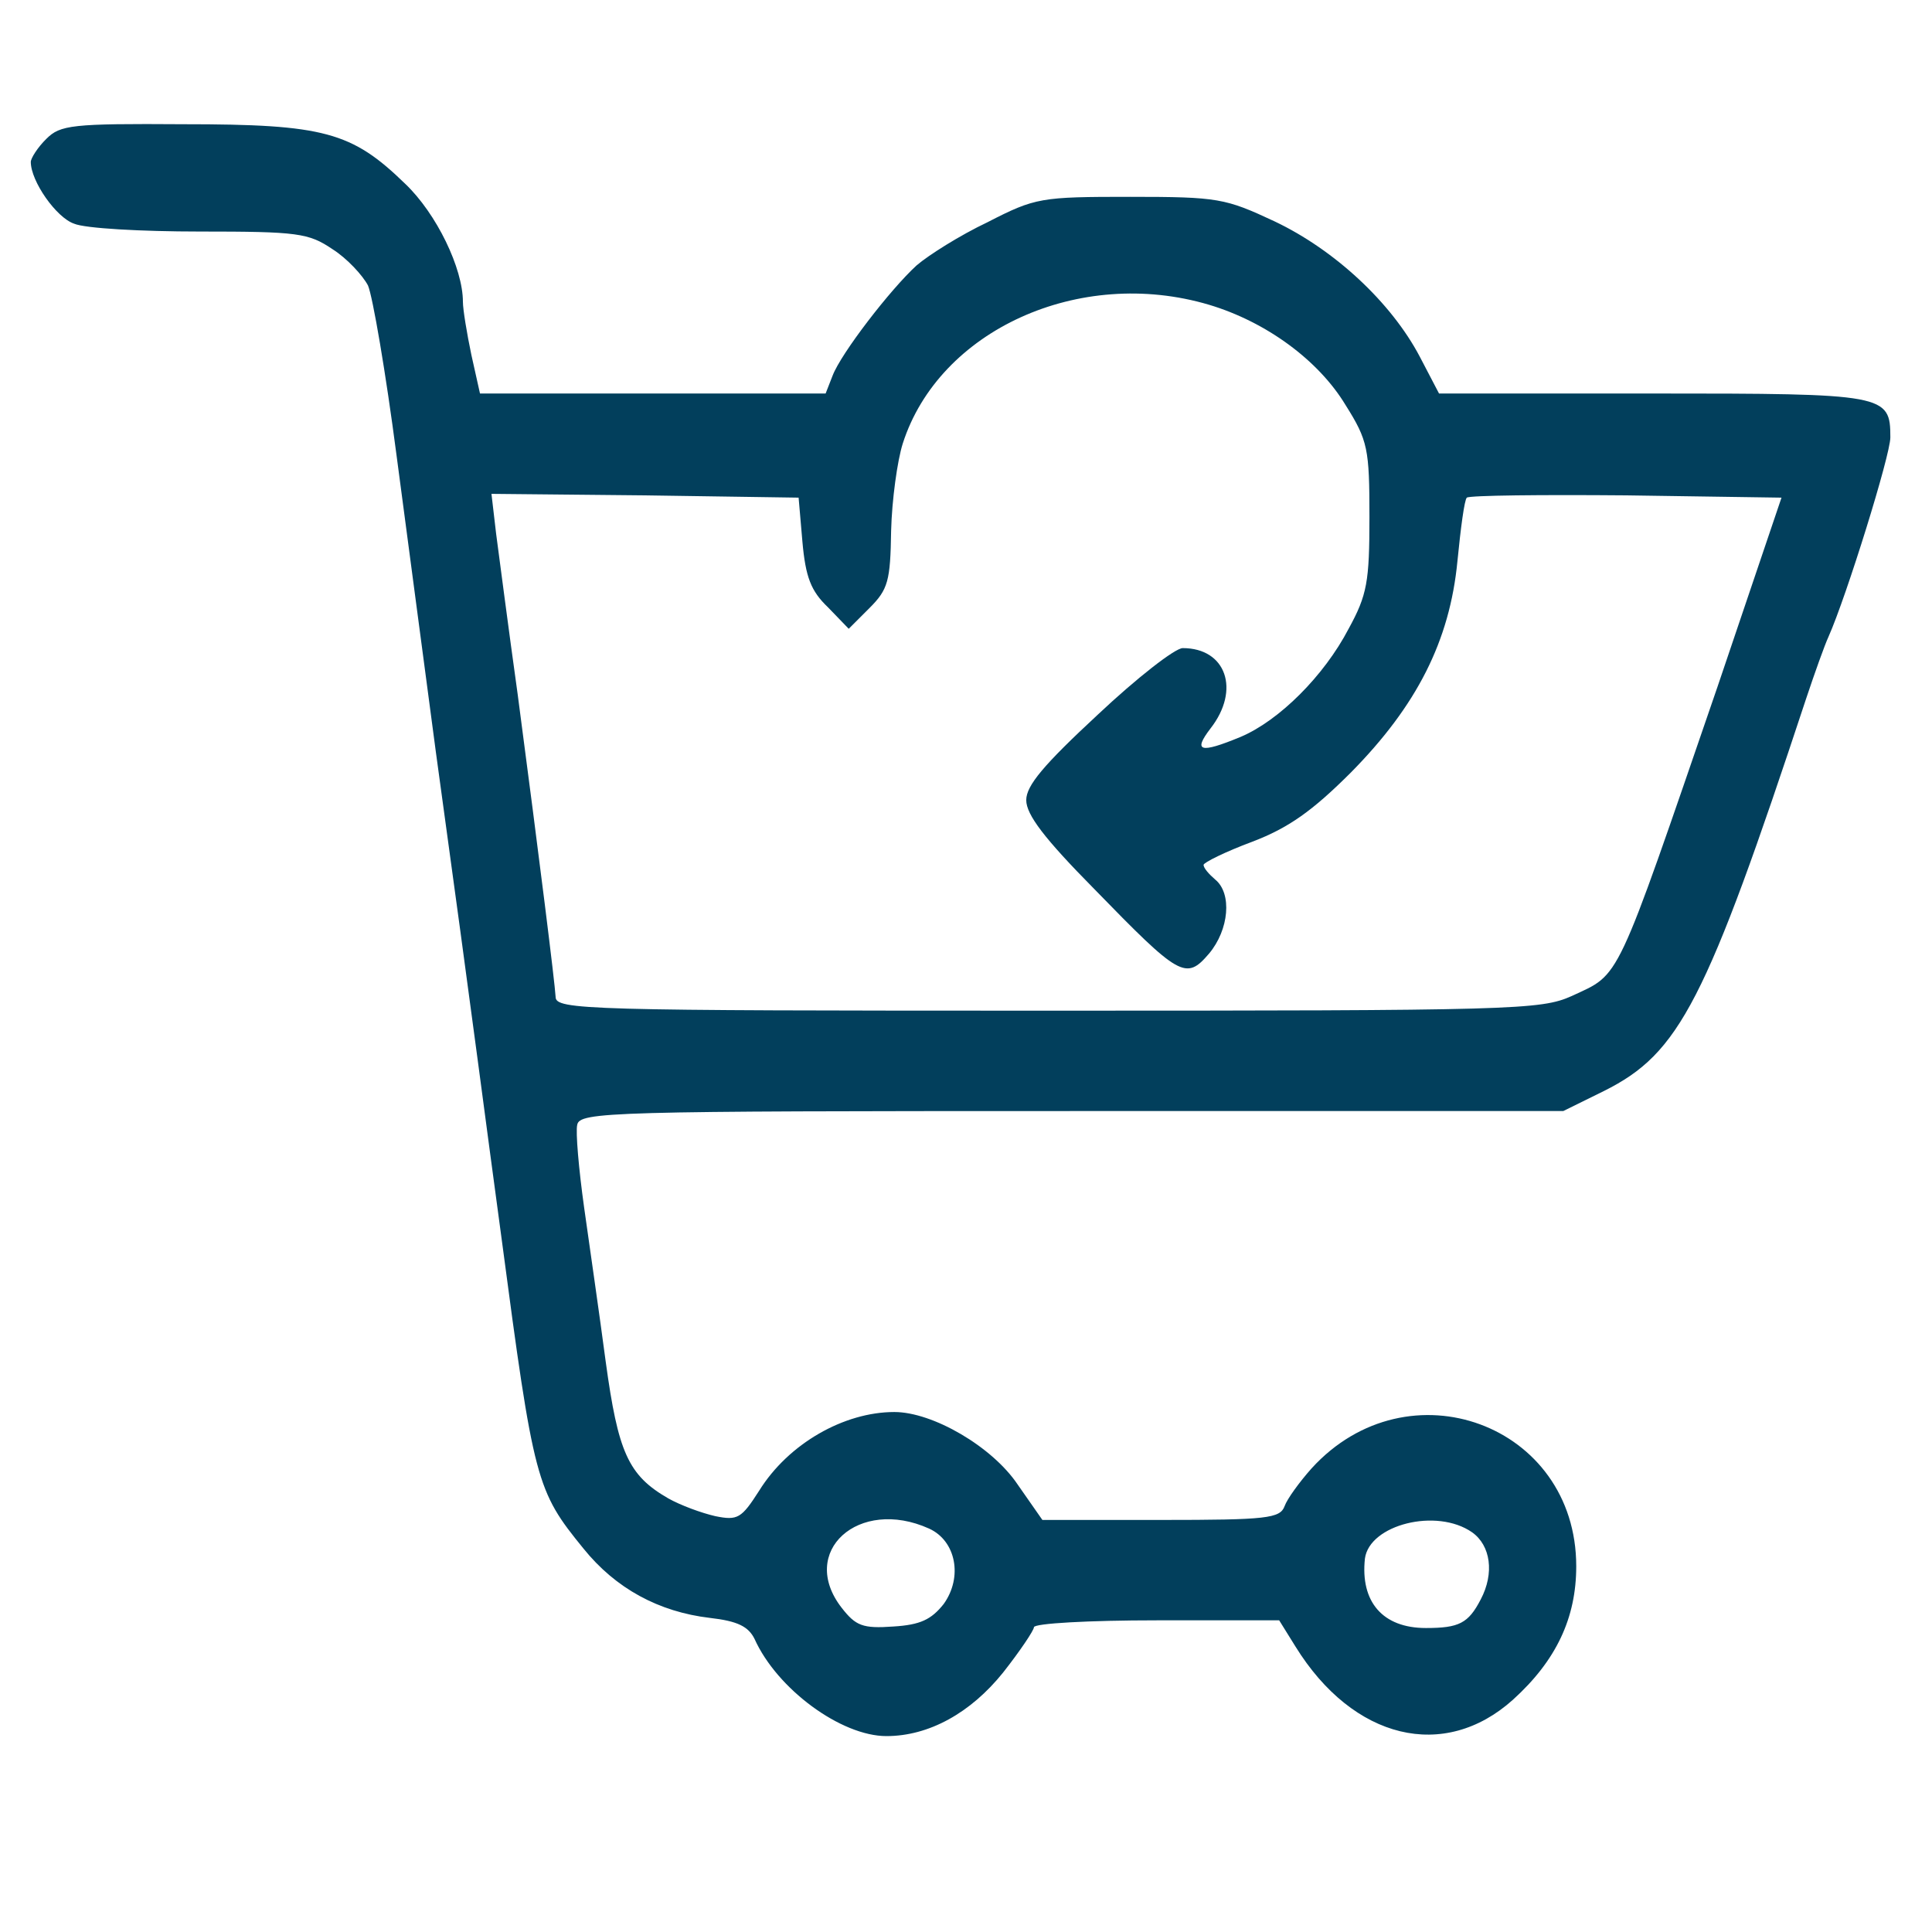 <svg xmlns="http://www.w3.org/2000/svg" xmlns:xlink="http://www.w3.org/1999/xlink" width="50px" height="50px" viewBox="0 0 50 50"><g id="surface1"><path style=" stroke:none;fill-rule:nonzero;fill:#023f5c;fill-opacity:1;" d="M 1.199 3.594 C 0.977 3.812 0.797 4.094 0.797 4.191 C 0.797 4.691 1.457 5.633 1.918 5.789 C 2.195 5.91 3.652 5.992 5.172 5.992 C 7.707 5.992 7.988 6.031 8.605 6.449 C 8.984 6.688 9.387 7.129 9.523 7.387 C 9.645 7.668 9.984 9.645 10.262 11.781 C 10.543 13.918 11.004 17.371 11.281 19.469 C 12.301 26.879 12.578 29.094 12.98 32.047 C 13.816 38.359 13.879 38.578 15.098 40.074 C 15.934 41.113 17.051 41.715 18.371 41.871 C 19.09 41.953 19.367 42.094 19.527 42.414 C 20.109 43.711 21.766 44.93 22.941 44.93 C 24.043 44.93 25.121 44.328 25.957 43.289 C 26.398 42.73 26.758 42.191 26.758 42.113 C 26.758 42.012 28.195 41.934 29.934 41.934 L 33.105 41.934 L 33.527 42.613 C 35.023 45.027 37.379 45.586 39.156 43.988 C 40.277 42.973 40.793 41.871 40.793 40.535 C 40.793 36.859 36.441 35.262 33.945 38 C 33.625 38.359 33.309 38.797 33.246 38.977 C 33.129 39.297 32.789 39.336 30.051 39.336 L 26.977 39.336 L 26.336 38.418 C 25.68 37.441 24.141 36.543 23.145 36.543 C 21.844 36.543 20.406 37.359 19.648 38.578 C 19.188 39.297 19.09 39.355 18.512 39.238 C 18.152 39.156 17.613 38.957 17.293 38.777 C 16.254 38.18 15.996 37.578 15.676 35.242 C 15.516 34.027 15.254 32.227 15.117 31.25 C 14.977 30.25 14.895 29.293 14.938 29.113 C 14.996 28.773 15.773 28.754 27.734 28.754 L 40.457 28.754 L 41.512 28.234 C 43.469 27.258 44.148 25.938 46.746 18.07 C 46.965 17.414 47.223 16.691 47.324 16.473 C 47.785 15.434 48.922 11.781 48.922 11.32 C 48.922 10.203 48.801 10.184 42.773 10.184 L 37.242 10.184 L 36.742 9.227 C 36.004 7.828 34.543 6.469 32.988 5.73 C 31.711 5.133 31.531 5.094 29.254 5.094 C 26.938 5.094 26.797 5.113 25.559 5.75 C 24.84 6.09 24.023 6.609 23.723 6.867 C 23.043 7.488 21.766 9.145 21.547 9.723 L 21.367 10.184 L 12.422 10.184 L 12.199 9.184 C 12.082 8.625 11.98 8.008 11.98 7.809 C 11.98 6.949 11.301 5.531 10.484 4.754 C 9.105 3.414 8.387 3.215 4.754 3.215 C 1.855 3.195 1.559 3.234 1.199 3.594 Z M 31.289 7.887 C 32.766 8.328 34.125 9.324 34.824 10.484 C 35.402 11.402 35.441 11.621 35.441 13.379 C 35.441 15.055 35.383 15.395 34.902 16.273 C 34.266 17.492 33.105 18.648 32.109 19.07 C 31.051 19.508 30.871 19.449 31.328 18.852 C 32.109 17.852 31.73 16.773 30.609 16.773 C 30.41 16.773 29.414 17.551 28.414 18.492 C 27.016 19.789 26.559 20.328 26.559 20.707 C 26.559 21.086 27.035 21.707 28.316 23.004 C 30.531 25.281 30.691 25.379 31.289 24.68 C 31.809 24.062 31.891 23.121 31.449 22.762 C 31.289 22.625 31.148 22.465 31.148 22.383 C 31.148 22.324 31.711 22.043 32.406 21.785 C 33.348 21.426 33.965 20.988 34.965 19.988 C 36.66 18.27 37.52 16.594 37.719 14.516 C 37.801 13.68 37.898 12.938 37.961 12.879 C 38.039 12.82 39.895 12.801 42.094 12.82 L 46.105 12.879 L 44.449 17.773 C 41.773 25.559 41.953 25.18 40.676 25.777 C 39.875 26.137 39.176 26.156 27.117 26.156 C 15.117 26.156 14.379 26.137 14.379 25.797 C 14.355 25.398 13.977 22.363 13.398 17.973 C 13.16 16.273 12.918 14.398 12.84 13.816 L 12.719 12.781 L 16.691 12.82 L 20.668 12.879 L 20.766 14.016 C 20.848 14.938 20.988 15.297 21.426 15.715 L 21.965 16.273 L 22.504 15.734 C 22.984 15.254 23.043 15.035 23.062 13.738 C 23.082 12.938 23.223 11.922 23.363 11.48 C 24.301 8.547 27.934 6.891 31.289 7.887 Z M 24.043 39.559 C 24.742 39.875 24.922 40.816 24.422 41.512 C 24.102 41.914 23.82 42.051 23.121 42.094 C 22.324 42.152 22.145 42.074 21.785 41.613 C 20.648 40.156 22.223 38.738 24.043 39.559 Z M 38.098 39.656 C 38.578 39.996 38.68 40.715 38.32 41.395 C 38 42.012 37.758 42.133 36.902 42.133 C 35.781 42.133 35.203 41.453 35.324 40.336 C 35.441 39.457 37.18 39.016 38.098 39.656 Z M 38.098 39.656 "></path></g></svg>